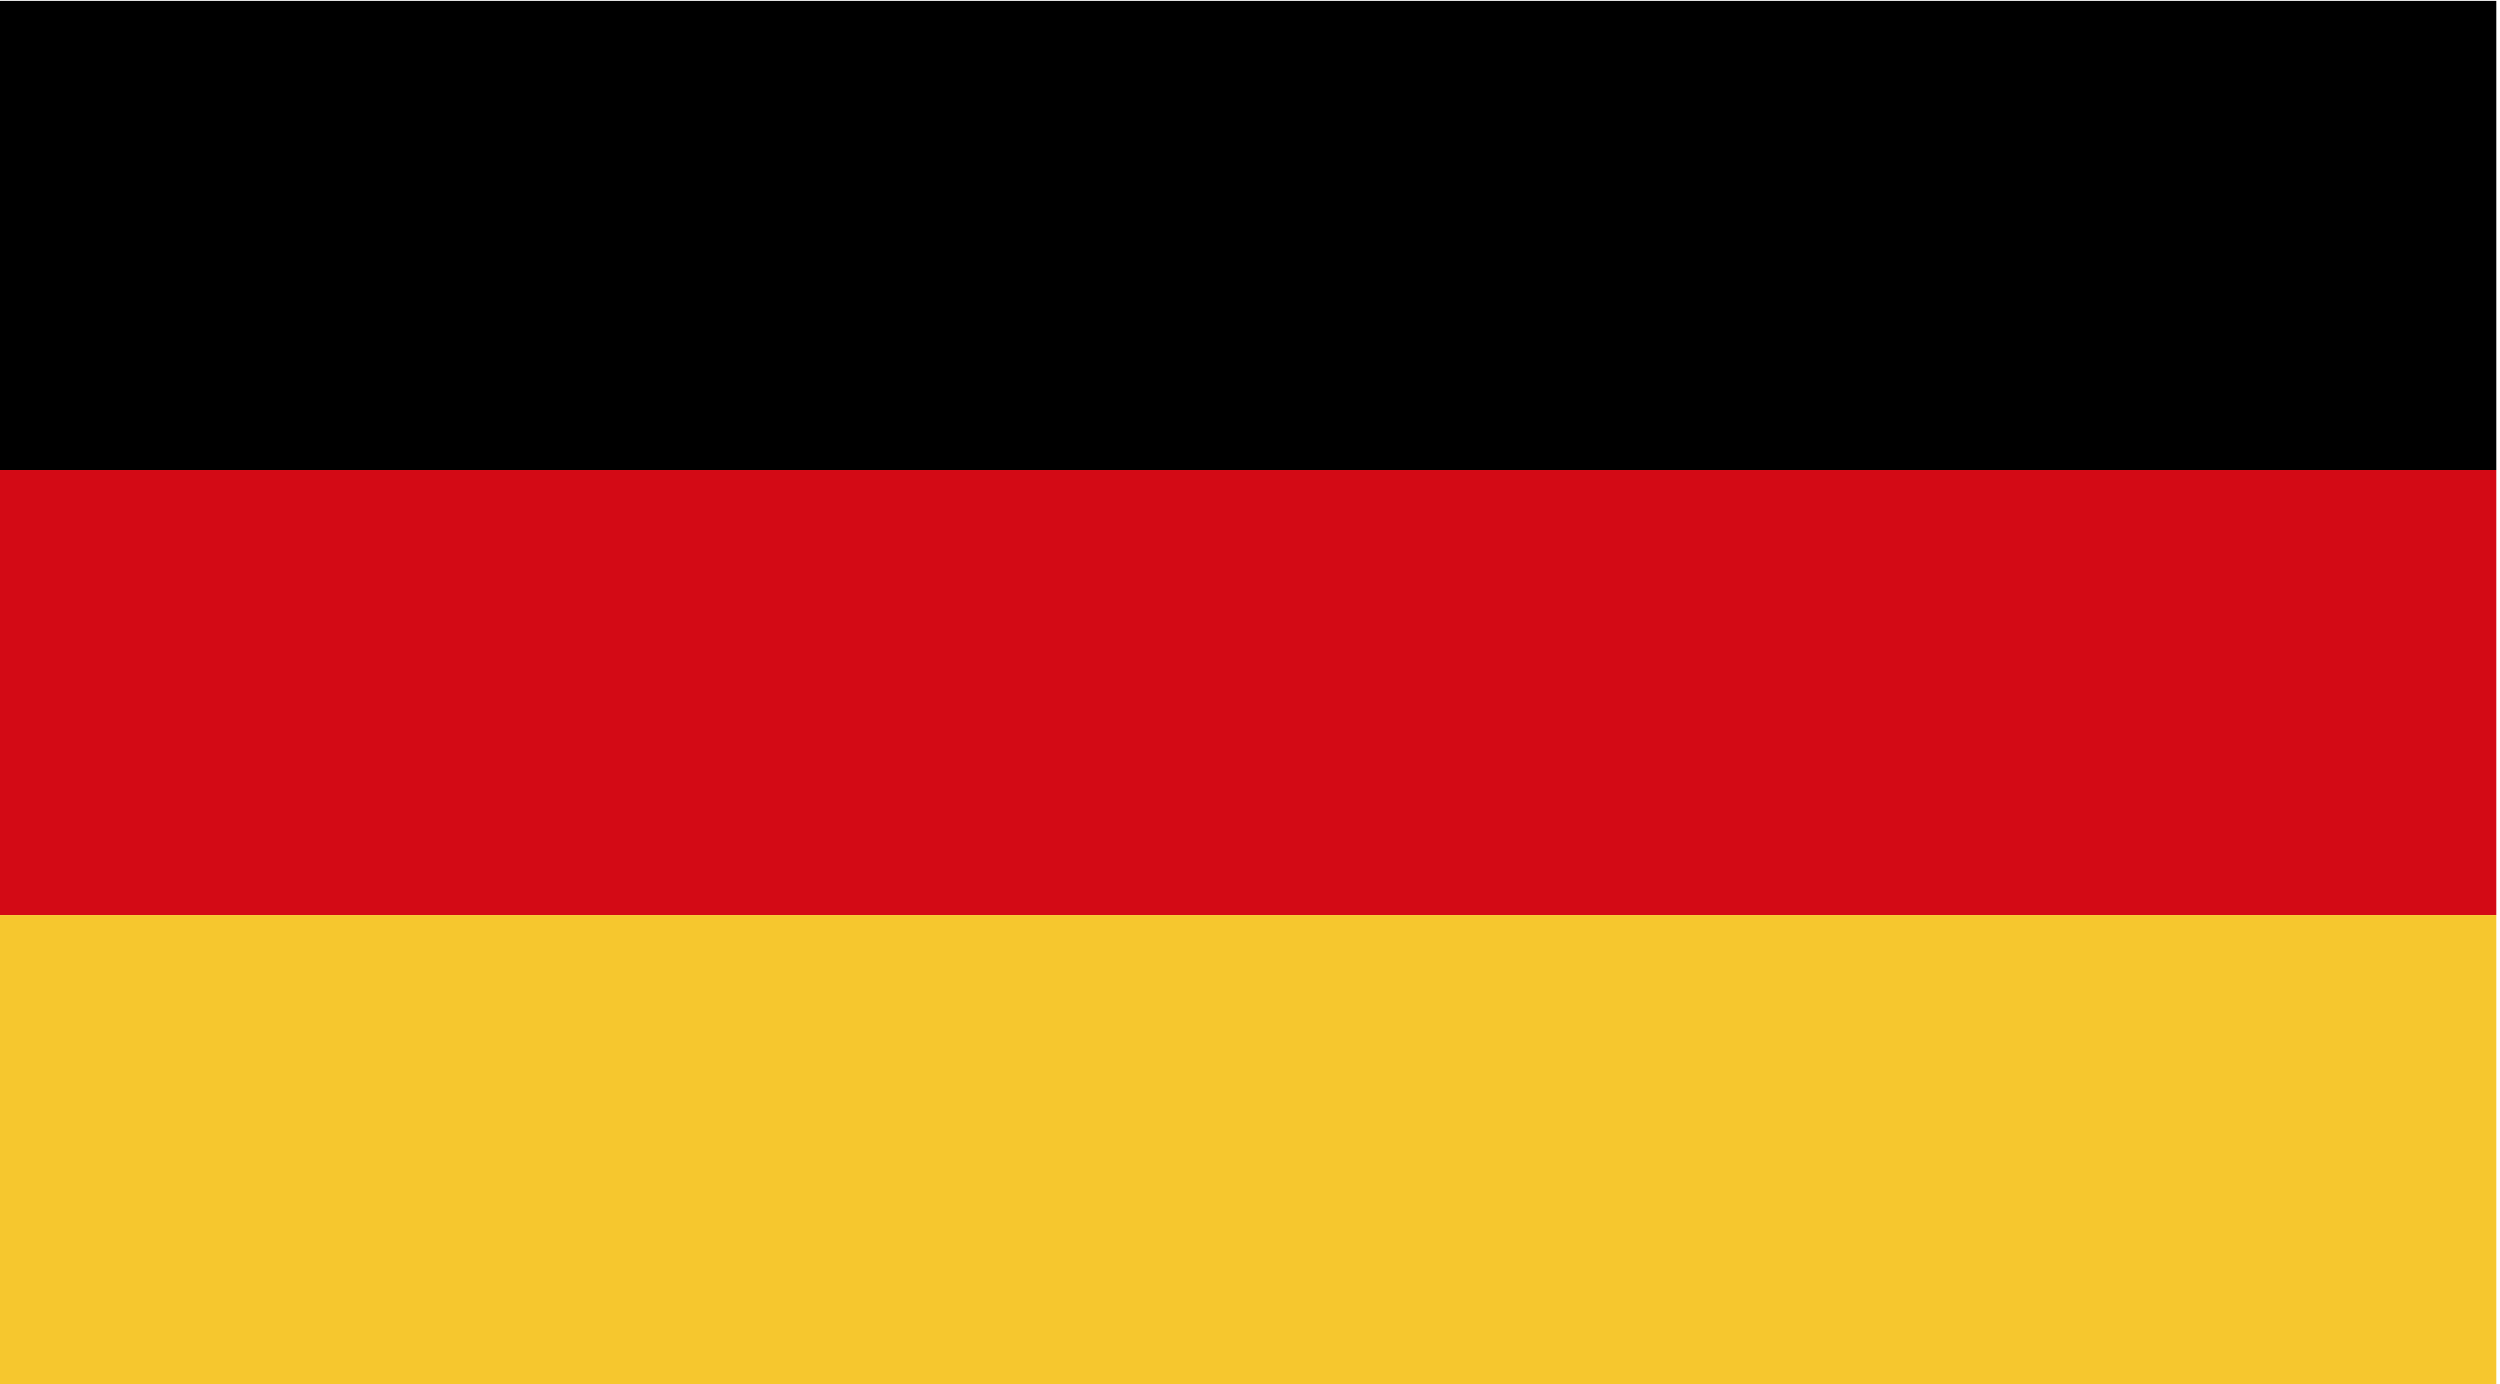 <svg xmlns="http://www.w3.org/2000/svg" width="177" height="98"><path d="M0 33.276V.063h176.738v33.213z"/><path fill="#d30a15" d="M0 33.276h176.738v31.51H0z"/><path fill="#f6c72e" d="M0 98V64.787h176.738V98z"/></svg>